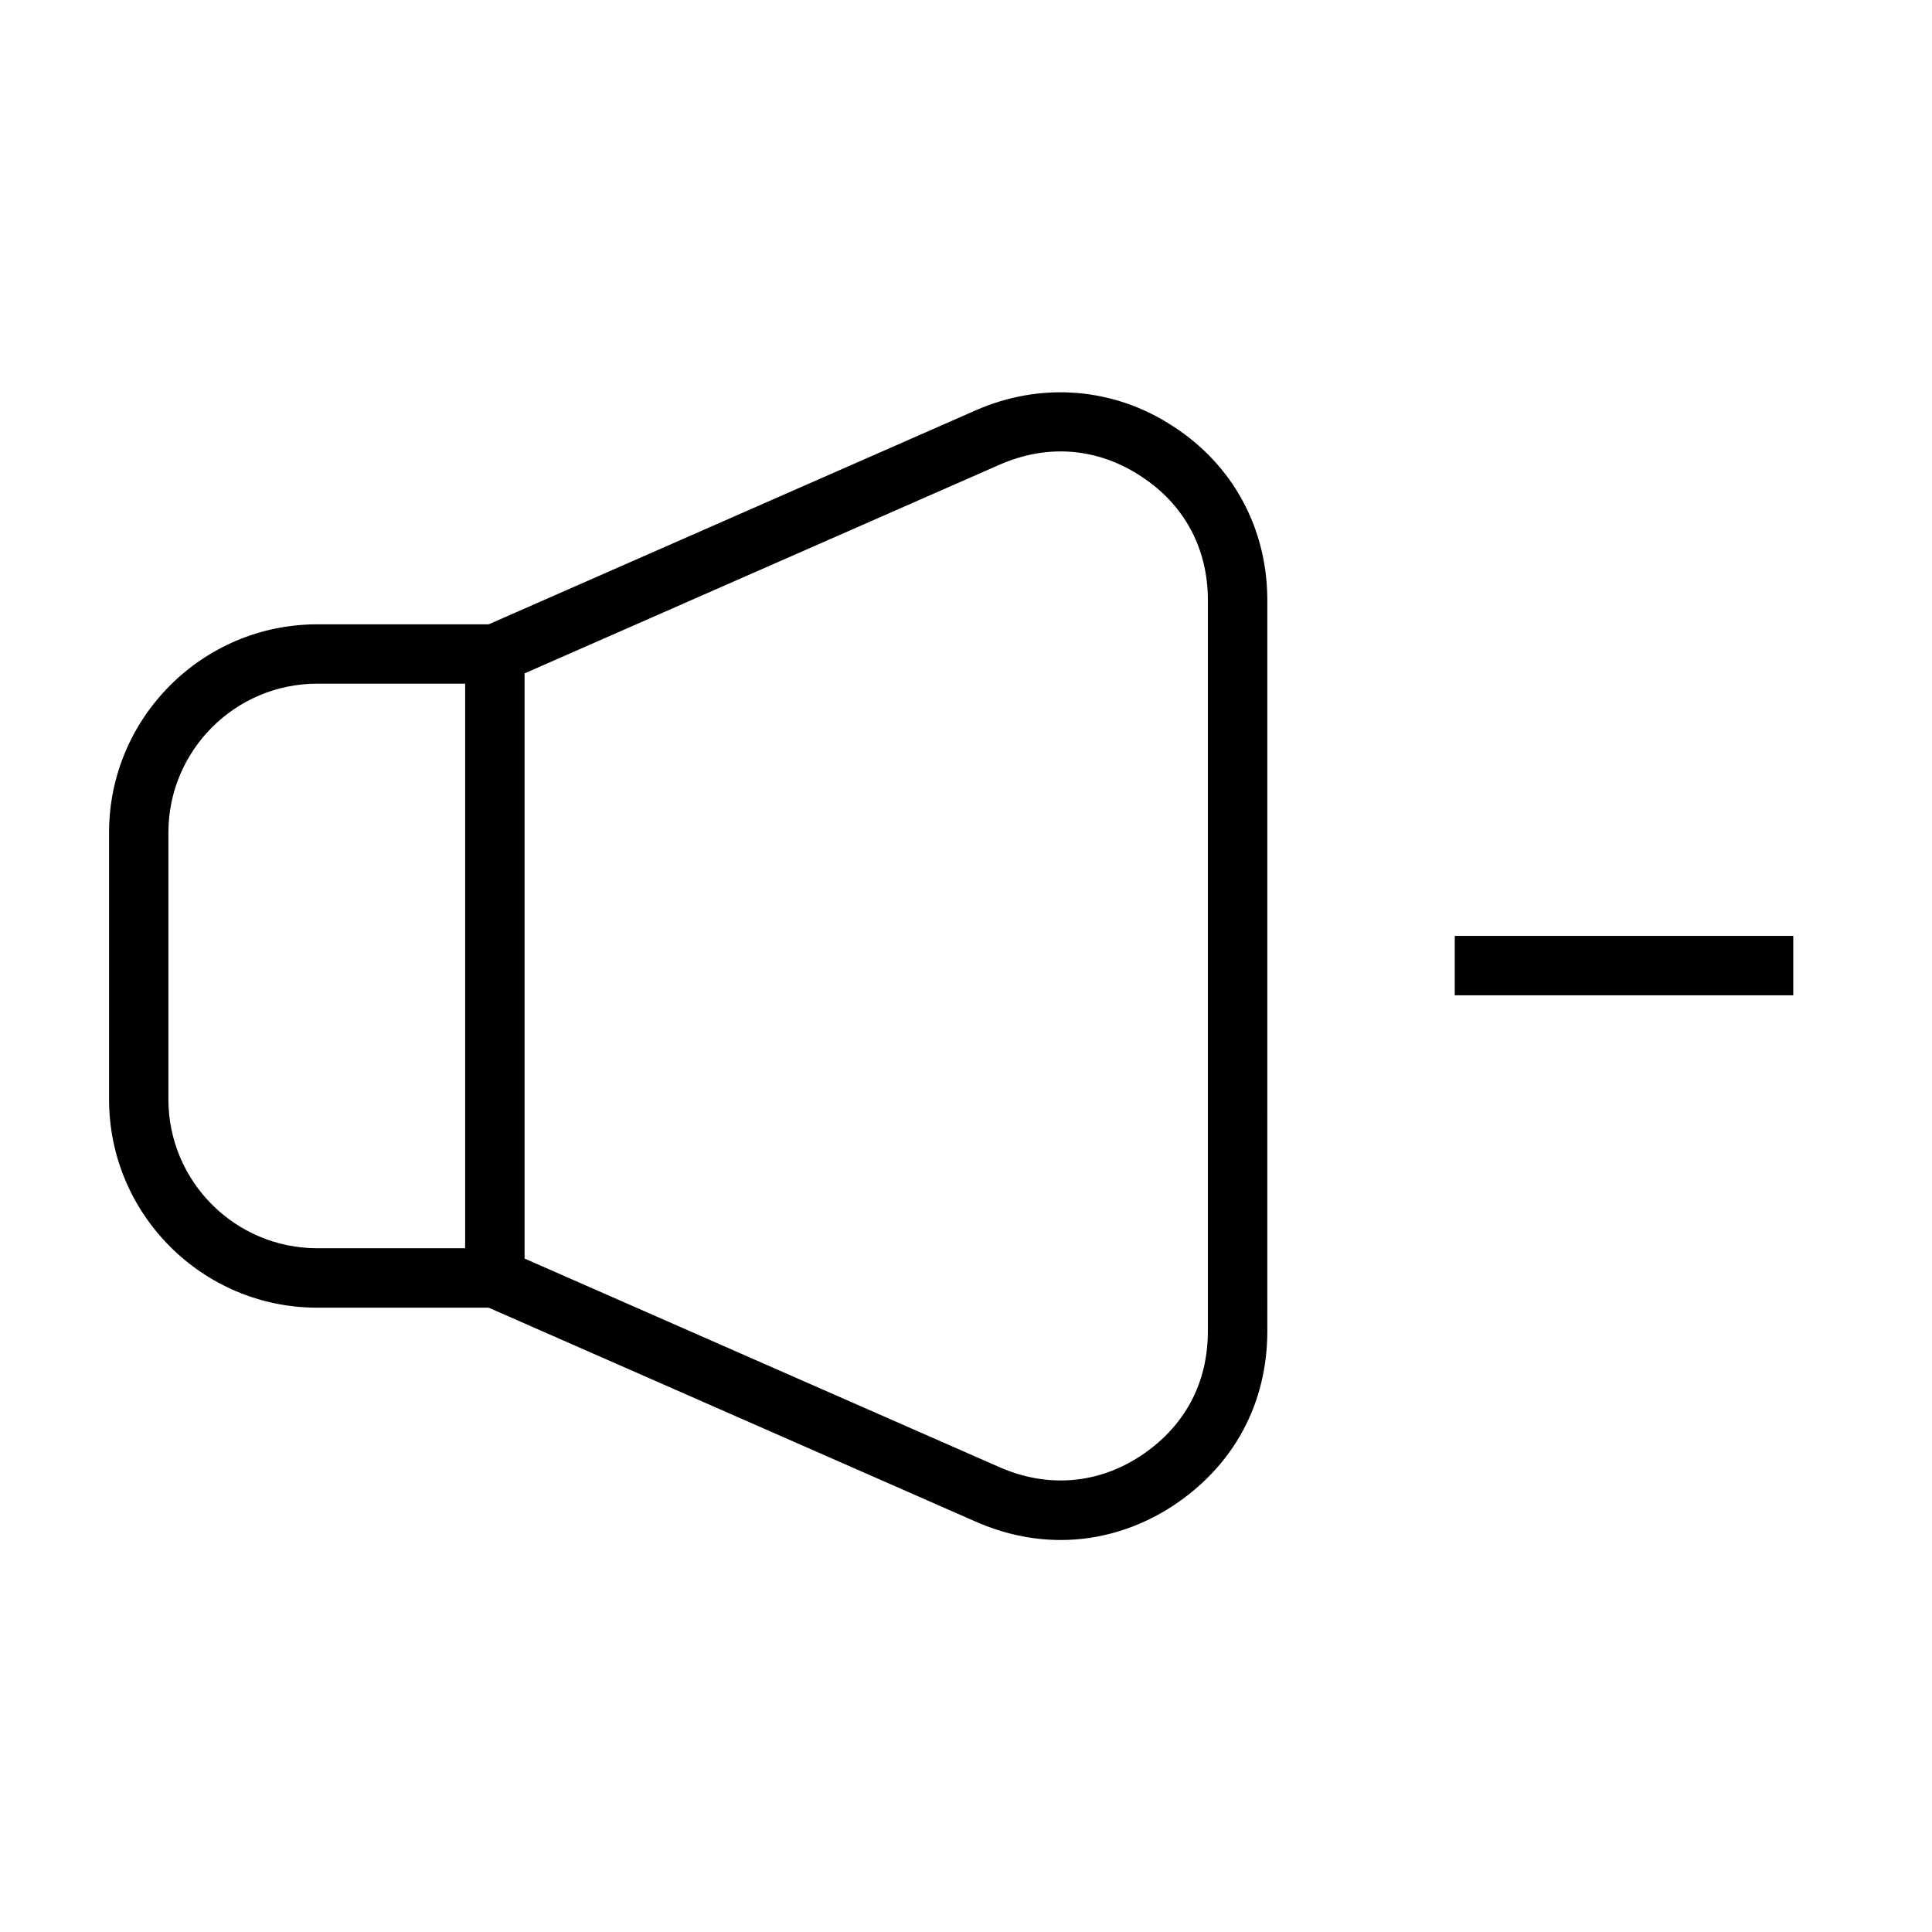 <?xml version="1.0" encoding="UTF-8"?>
<!-- Uploaded to: SVG Repo, www.svgrepo.com, Generator: SVG Repo Mixer Tools -->
<svg fill="#000000" width="800px" height="800px" version="1.1" viewBox="144 144 512 512" xmlns="http://www.w3.org/2000/svg">
 <g>
  <path d="m454.86 256.96c-15.695-10.297-35-11.84-52.332-4.195l-129.02 56.688h-45.438c-30.418 0-55.168 24.758-55.168 55.184v70.738c0 30.426 24.75 55.176 55.168 55.176h45.438l129.02 56.68c7.352 3.242 14.949 4.887 22.594 4.887 10.406 0 20.695-3.141 29.773-9.094 16.098-10.645 24.961-27.078 24.961-46.289l-0.004-193.69c0-19.043-9.129-35.855-24.984-46.082zm-266.23 178.4v-70.738c0-21.742 17.68-39.438 39.422-39.438h39.219v149.61h-39.219c-21.738-0.004-39.422-17.691-39.422-39.434zm275.47 61.363c0 13.949-6.188 25.41-17.879 33.141-11.375 7.461-24.727 8.516-37.359 2.945l-125.84-55.277v-155.08l125.84-55.285c12.625-5.566 25.93-4.543 37.406 2.984 11.492 7.414 17.832 19.09 17.832 32.883z"/>
  <path d="m529.53 392.02h89.703v15.742h-89.703z"/>
 </g>
</svg>